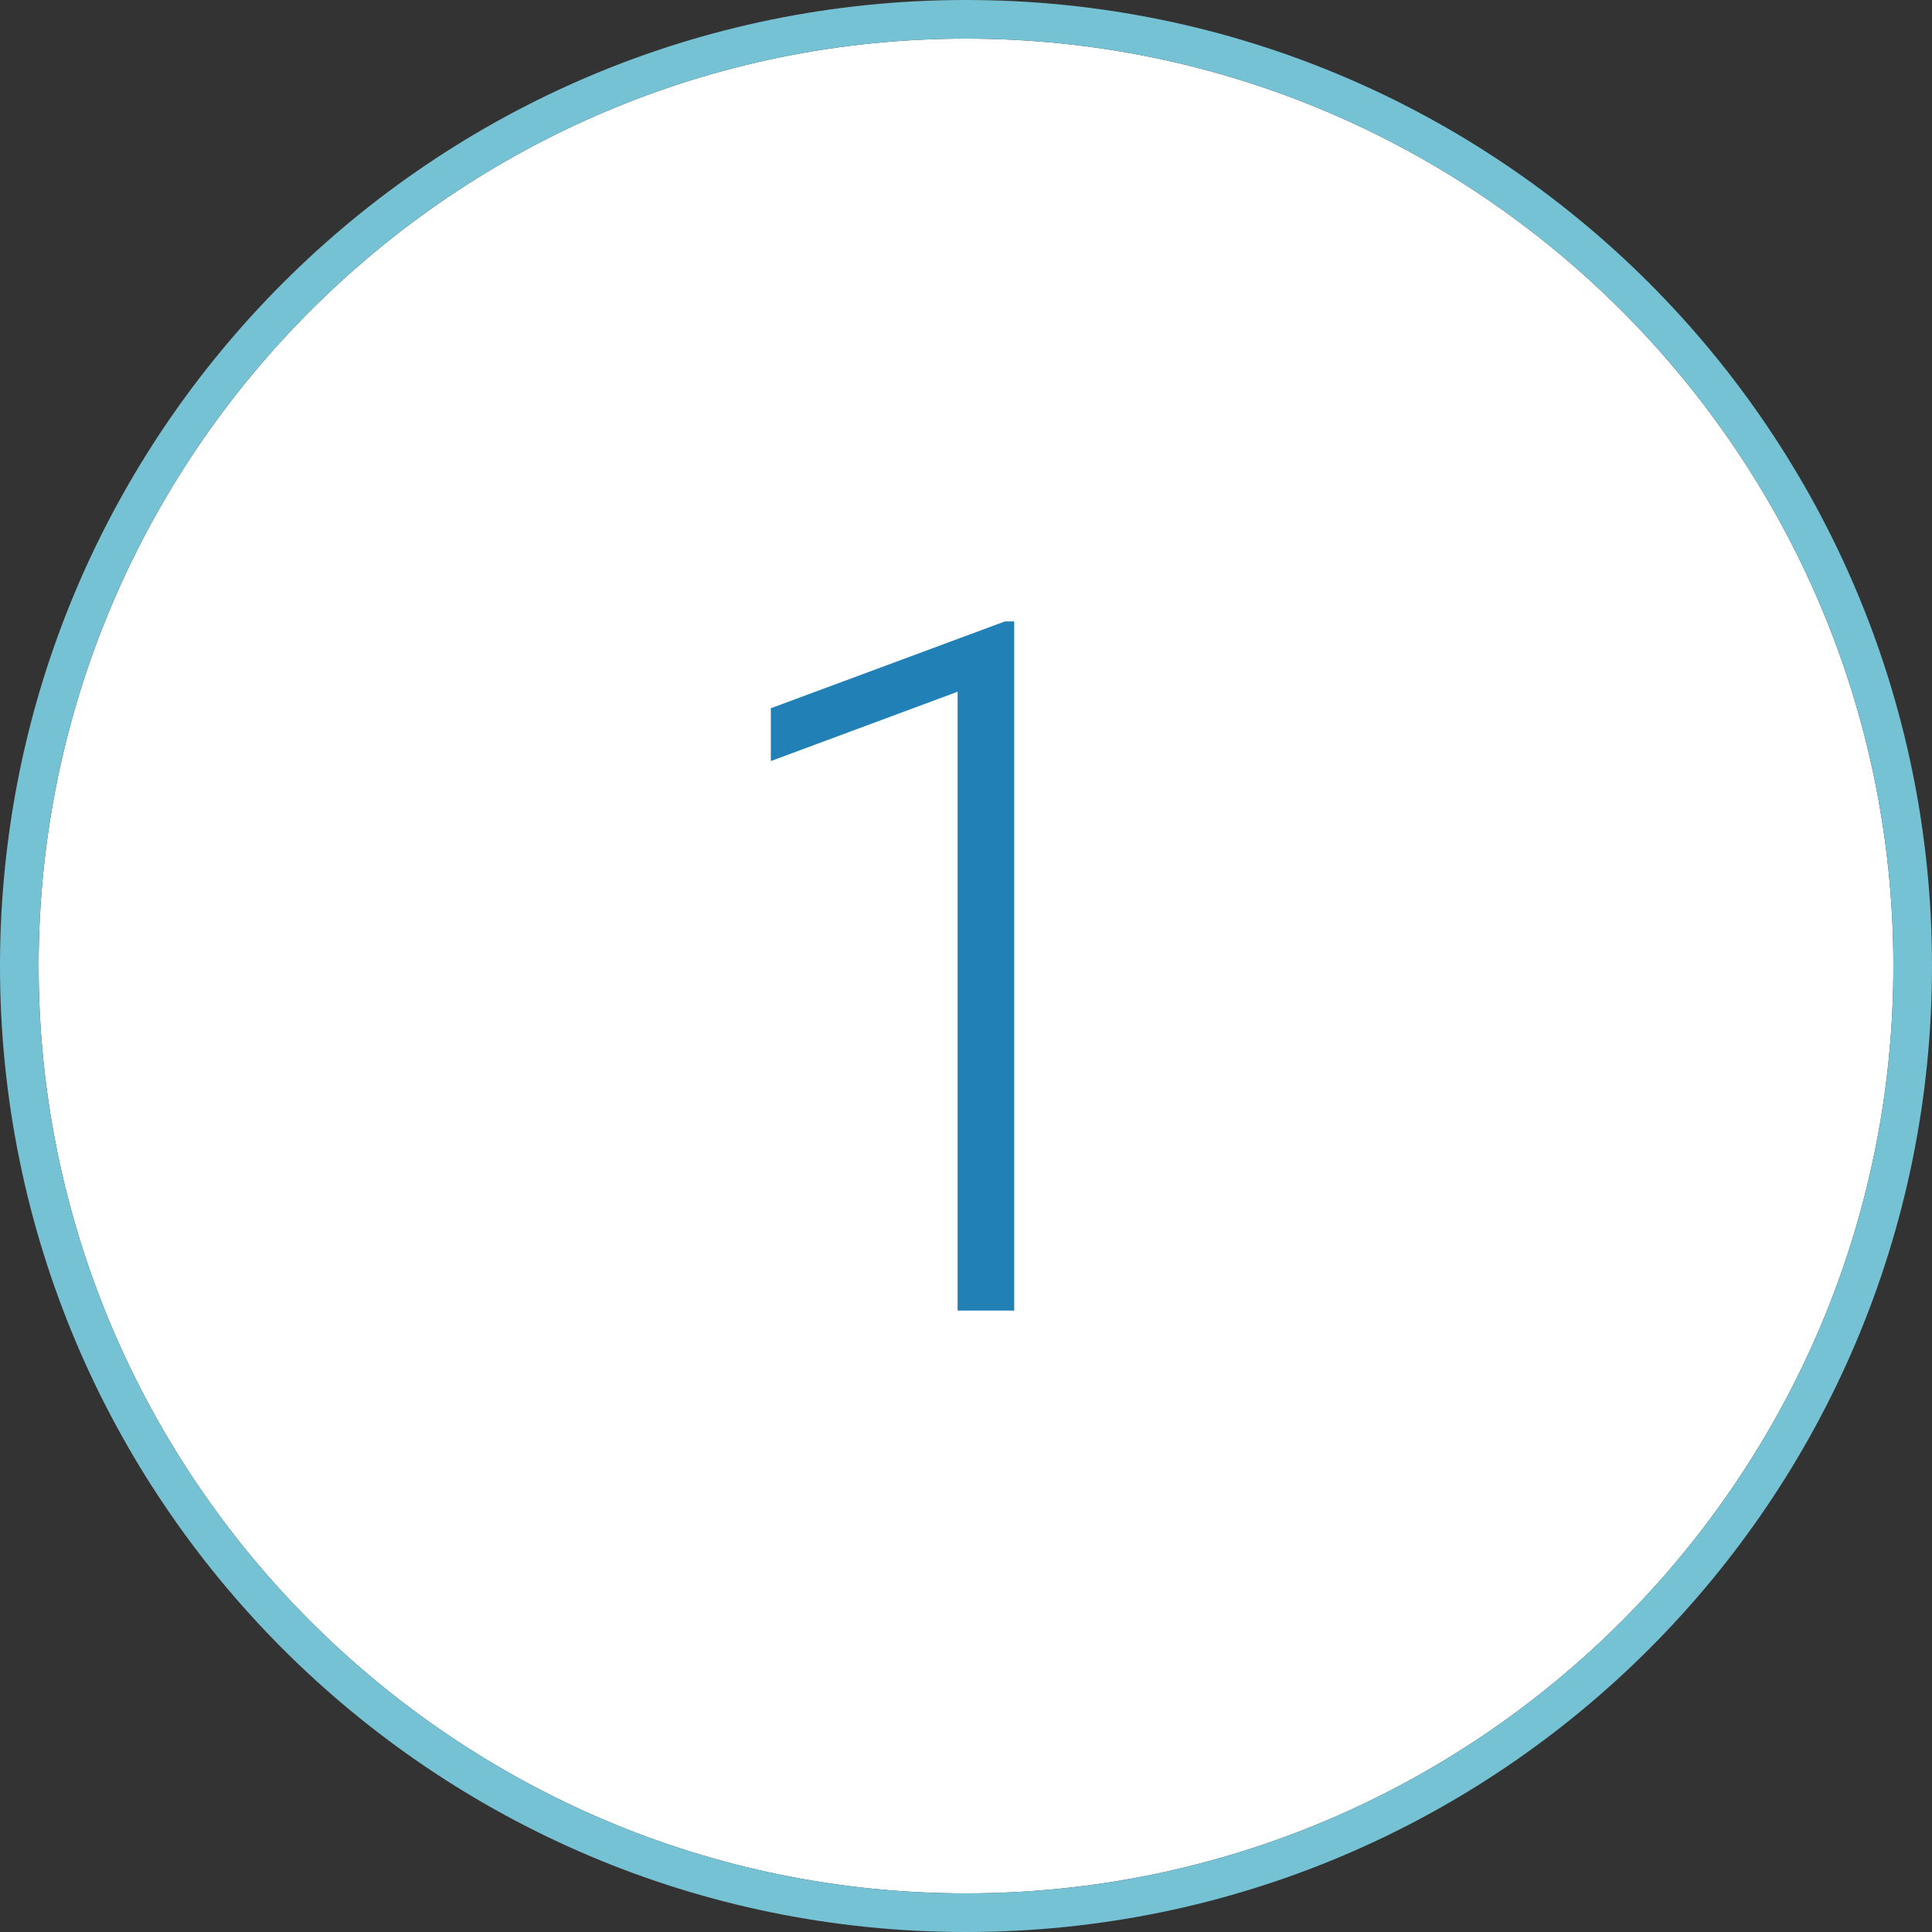 <?xml version="1.0" encoding="UTF-8"?>
<svg xmlns="http://www.w3.org/2000/svg" id="Layer_1" data-name="Layer 1" width="100" height="100" viewBox="0 0 100 100">
  <rect x="0" y="0" width="100" height="100" fill="#333333" stroke="none"/>
  <defs>
    <style>
      .cls-1 {
        fill: #75c2d4;
      }

      .cls-1, .cls-2, .cls-3 {
        stroke-width: 0px;
      }

      .cls-2 {
        fill: #2181b6;
      }

      .cls-3 {
        fill: #fff;
      }
    </style>
  </defs>
  <path class="cls-3" d="M50,2C23.533,2,2,23.533,2,50s21.533,48,48,48,48-21.533,48-48S76.467,2,50,2Z"></path>
  <path class="cls-1" d="M50,0C22.386,0,0,22.386,0,50s22.386,50,50,50,50-22.386,50-50S77.614,0,50,0ZM50,98c-26.467,0-48-21.533-48-48S23.533,2,50,2s48,21.533,48,48-21.533,48-48,48Z"></path>
  <path class="cls-2" d="M52.007,32.166h.488v35.669h-2.93v-32.031l-9.668,3.589v-2.734l12.109-4.492Z"></path>
</svg>
